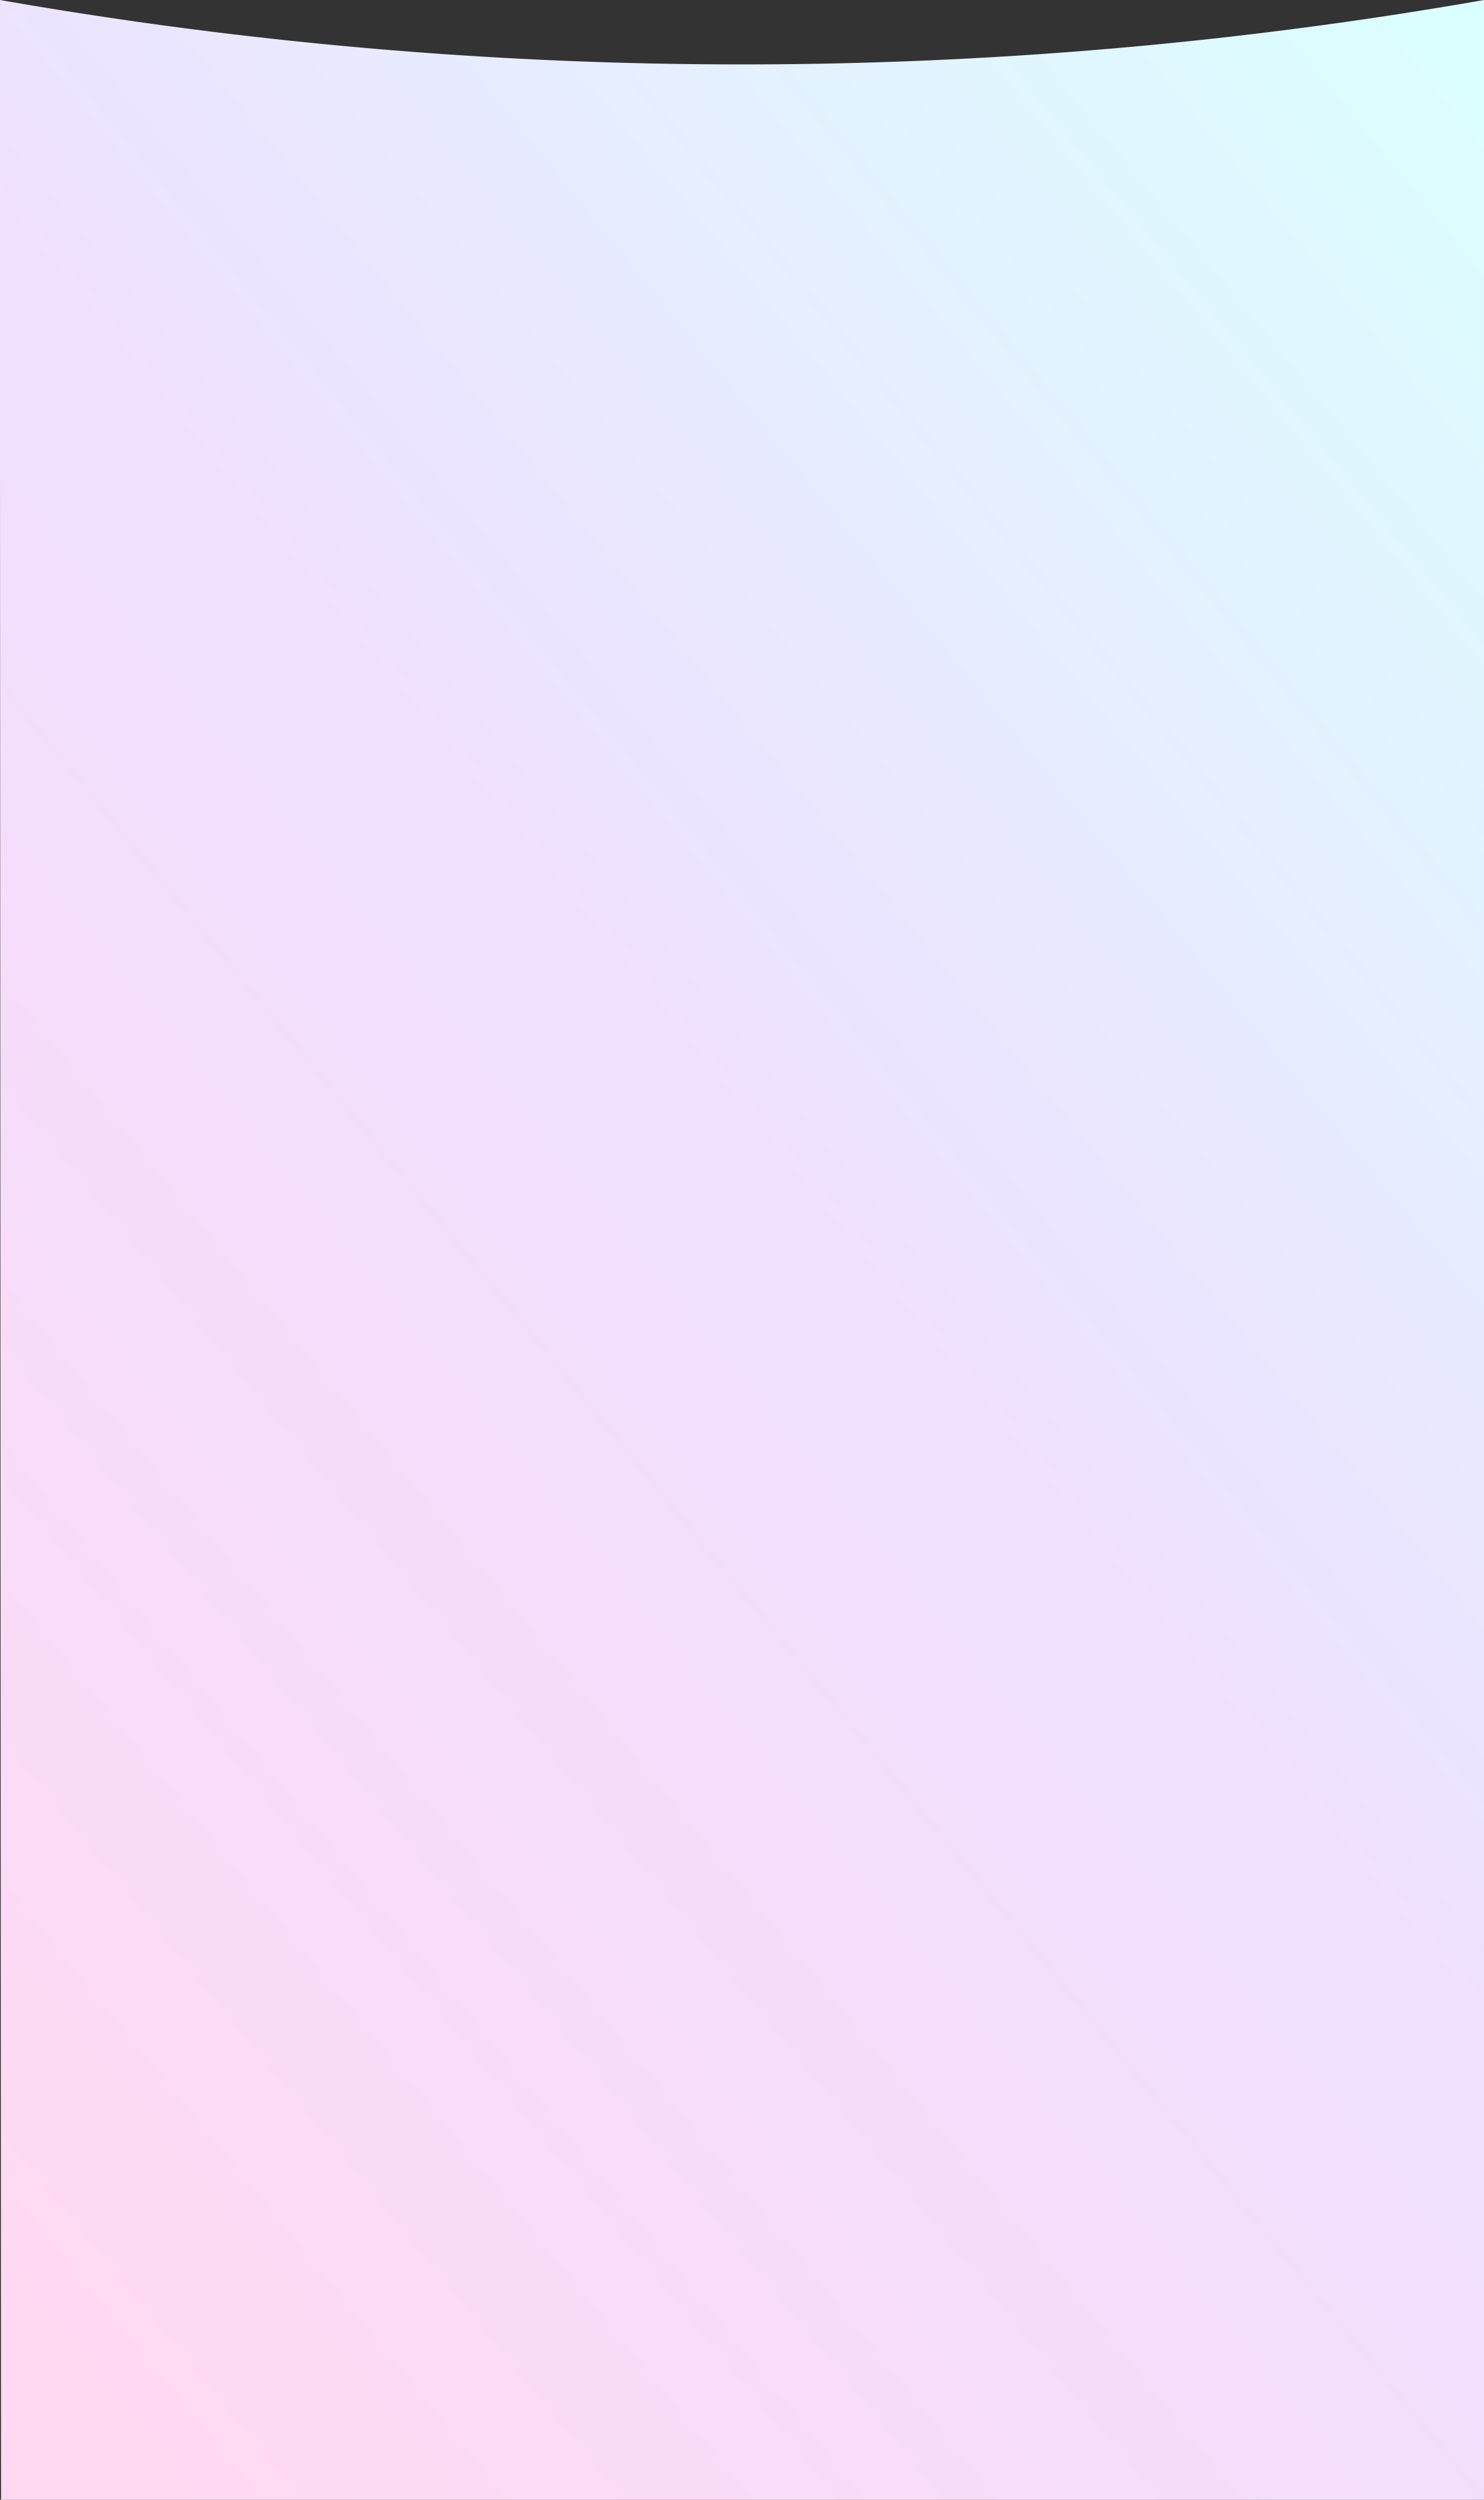 <svg xmlns="http://www.w3.org/2000/svg" xmlns:xlink="http://www.w3.org/1999/xlink" width="1366.003" height="2300.633" viewBox="0 0 1366.003 2300.633">
  <rect x="0" y="0" width="1366.003" height="2300.633" fill="#333333" stroke="none"/>
  <defs>
    <linearGradient id="linear-gradient" x1="0.983" y1="0.024" x2="0.187" y2="1.081" gradientUnits="objectBoundingBox">
      <stop offset="0" stop-color="#dbfeff"/>
      <stop offset="0.479" stop-color="#efe0ff"/>
      <stop offset="1" stop-color="#ffd9f2"/>
    </linearGradient>
  </defs>
  <path id="about_bg" d="M12304.95,2297.635,12304,425h0V-3a3947.4,3947.4,0,0,0,683,59.269A3947.363,3947.363,0,0,0,13670-3V419.57h0V2297.635Z" transform="translate(-12304 2.998)" fill="url(#linear-gradient)"/>
</svg>
